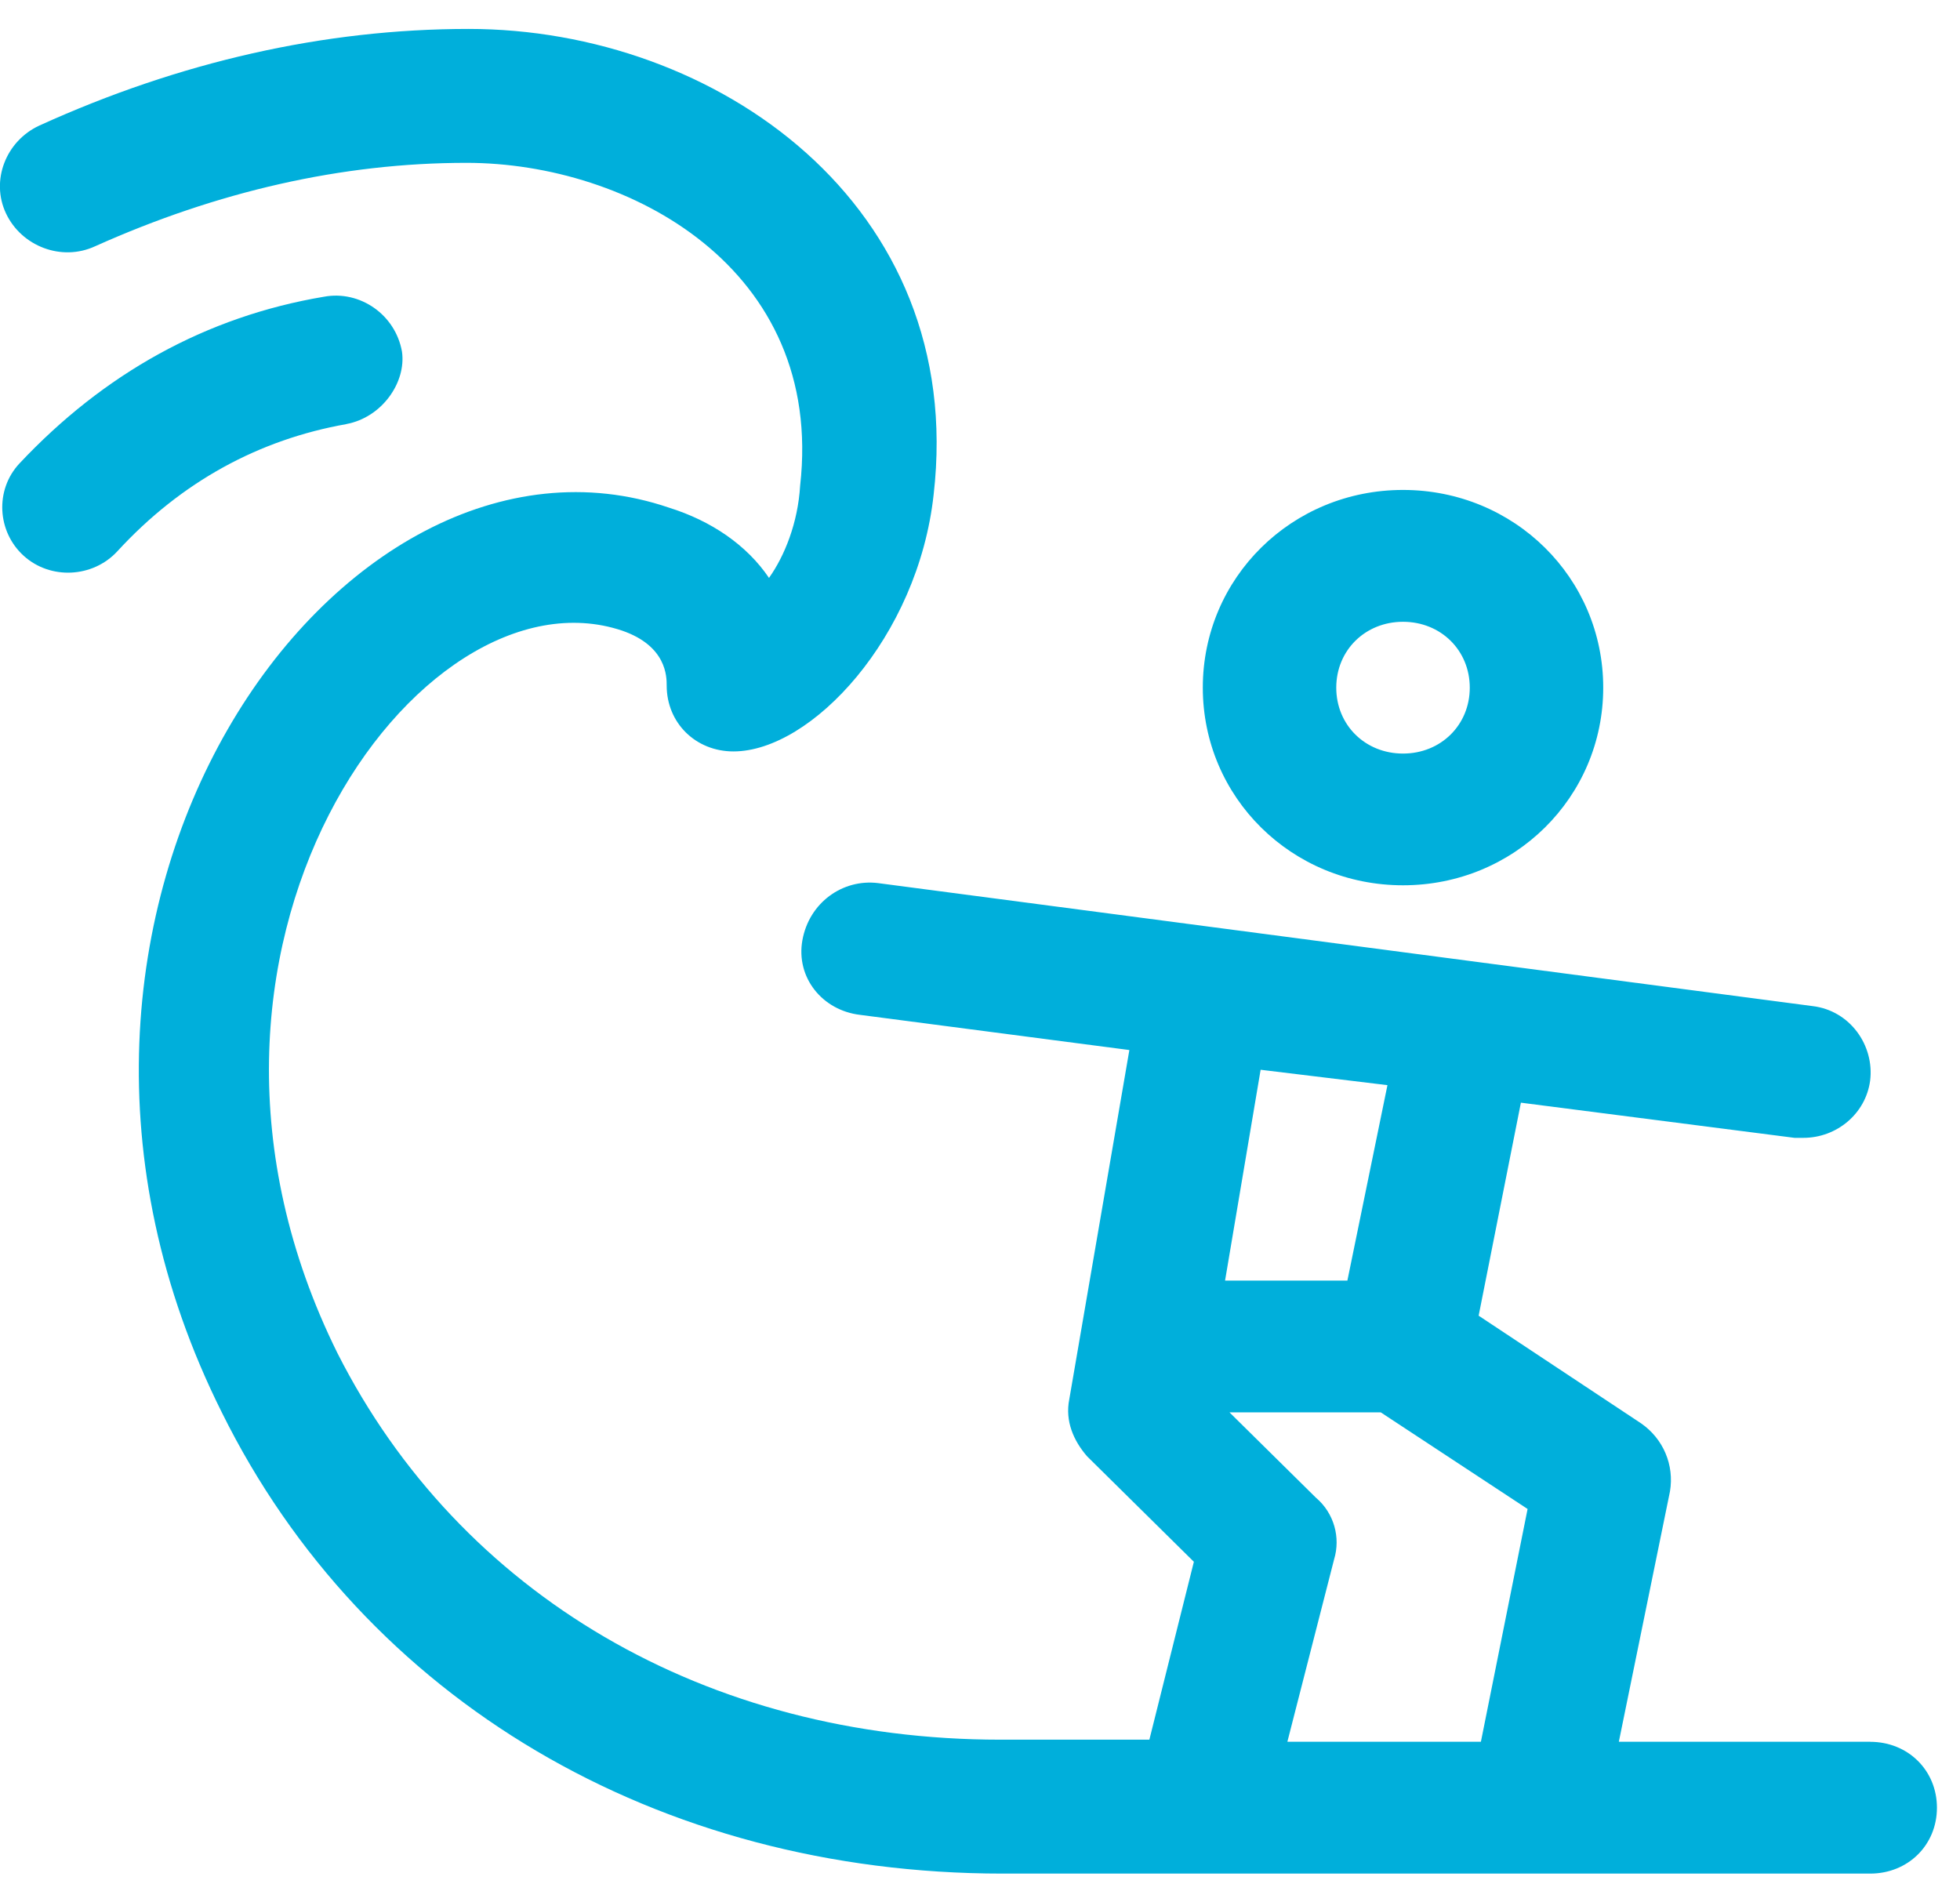 <?xml version="1.0" encoding="UTF-8"?>
<svg fill="none" viewBox="0 0 34 33" xmlns="http://www.w3.org/2000/svg">
<path d="m32.442 30.214h-4.36l0.887-4.343c0.077-0.457-0.116-0.914-0.502-1.181l-2.817-1.867 0.733-3.695 4.746 0.61h0.154c0.579 0 1.081-0.419 1.158-0.991 0.077-0.61-0.347-1.219-1.003-1.295l-16.207-2.133c-0.617-0.076-1.196 0.343-1.312 0.991s0.347 1.219 1.003 1.295l4.669 0.61-1.042 6.057c-0.077 0.381 0.077 0.724 0.309 0.991l1.852 1.829-0.772 3.086h-2.585c-5.094 0-9.377-2.514-11.499-6.705-3.473-7.01 1.428-13.714 4.939-12.533 0.772 0.267 0.772 0.8 0.772 0.952 0 0.648 0.502 1.143 1.158 1.143 1.351 0 3.203-1.981 3.473-4.457 0.579-5.029-3.782-8.076-8.065-8.076-2.508 0-5.016 0.571-7.448 1.676-0.579 0.267-0.849 0.952-0.579 1.524s0.965 0.838 1.544 0.571c2.122-0.952 4.283-1.448 6.444-1.448 2.817 0 6.213 1.829 5.788 5.6-0.039 0.648-0.27 1.219-0.54 1.6-0.386-0.571-1.003-0.99-1.736-1.219-5.711-1.943-12.117 6.971-7.756 15.695 2.47 4.99 7.563 8 13.545 8h15.049c0.656 0 1.158-0.495 1.158-1.143 0-0.648-0.502-1.143-1.158-1.143zm-8.374-11.39-0.695 3.39h-2.122l0.617-3.657 2.2 0.267zm-1.235 7.162-1.505-1.486h2.624l2.547 1.676-0.81 4.038h-3.357l0.81-3.162c0.116-0.381 0-0.8-0.309-1.067zm-16.825-18.629c-1.505 0.267-2.856 0.99-3.975 2.209-0.424 0.457-1.158 0.495-1.621 0.076-0.463-0.419-0.502-1.143-0.077-1.6 1.466-1.562 3.241-2.552 5.287-2.895 0.617-0.114 1.235 0.305 1.351 0.952 0.077 0.533-0.347 1.143-0.965 1.257zm18.33 8c1.929 0 3.473-1.524 3.473-3.429 0-1.905-1.544-3.429-3.473-3.429s-3.473 1.524-3.473 3.429c0 1.905 1.544 3.429 3.473 3.429zm0-4.571c0.656 0 1.158 0.495 1.158 1.143s-0.502 1.143-1.158 1.143-1.158-0.495-1.158-1.143 0.502-1.143 1.158-1.143z" fill="#00AFDB"/>
</svg>
